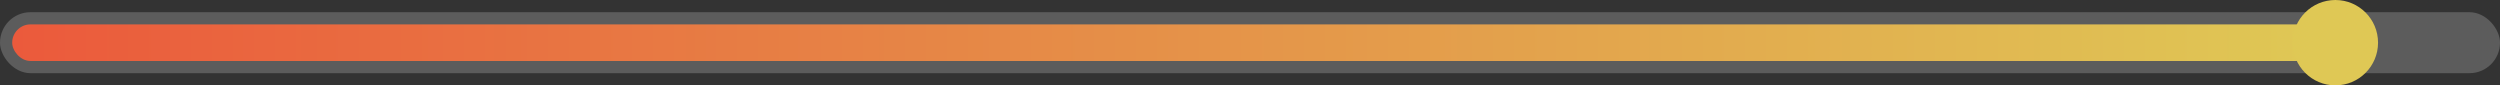 <svg width="410" height="14" viewBox="0 0 410 14" fill="none" xmlns="http://www.w3.org/2000/svg">
<rect x="0" y="0" width="410" height="14" fill="#333333" stroke="none"/>
<rect y="2" width="410" height="10" rx="5" fill="white" fill-opacity="0.2"/>
<rect x="2" y="4" width="379" height="6" rx="3" fill="url(#paint0_linear_2617_1739)"/>
<circle cx="383" cy="7" r="7" fill="url(#paint1_linear_2617_1739)"/>
<defs>
<linearGradient id="paint0_linear_2617_1739" x1="2" y1="7" x2="381" y2="7" gradientUnits="userSpaceOnUse">
<stop stop-color="#EB5A3C"/>
<stop offset="1" stop-color="#DFC855"/>
</linearGradient>
<linearGradient id="paint1_linear_2617_1739" x1="376" y1="7" x2="390" y2="7" gradientUnits="userSpaceOnUse">
<stop stop-color="#DFC855"/>
<stop offset="1" stop-color="#DFC855"/>
</linearGradient>
</defs>
</svg>
